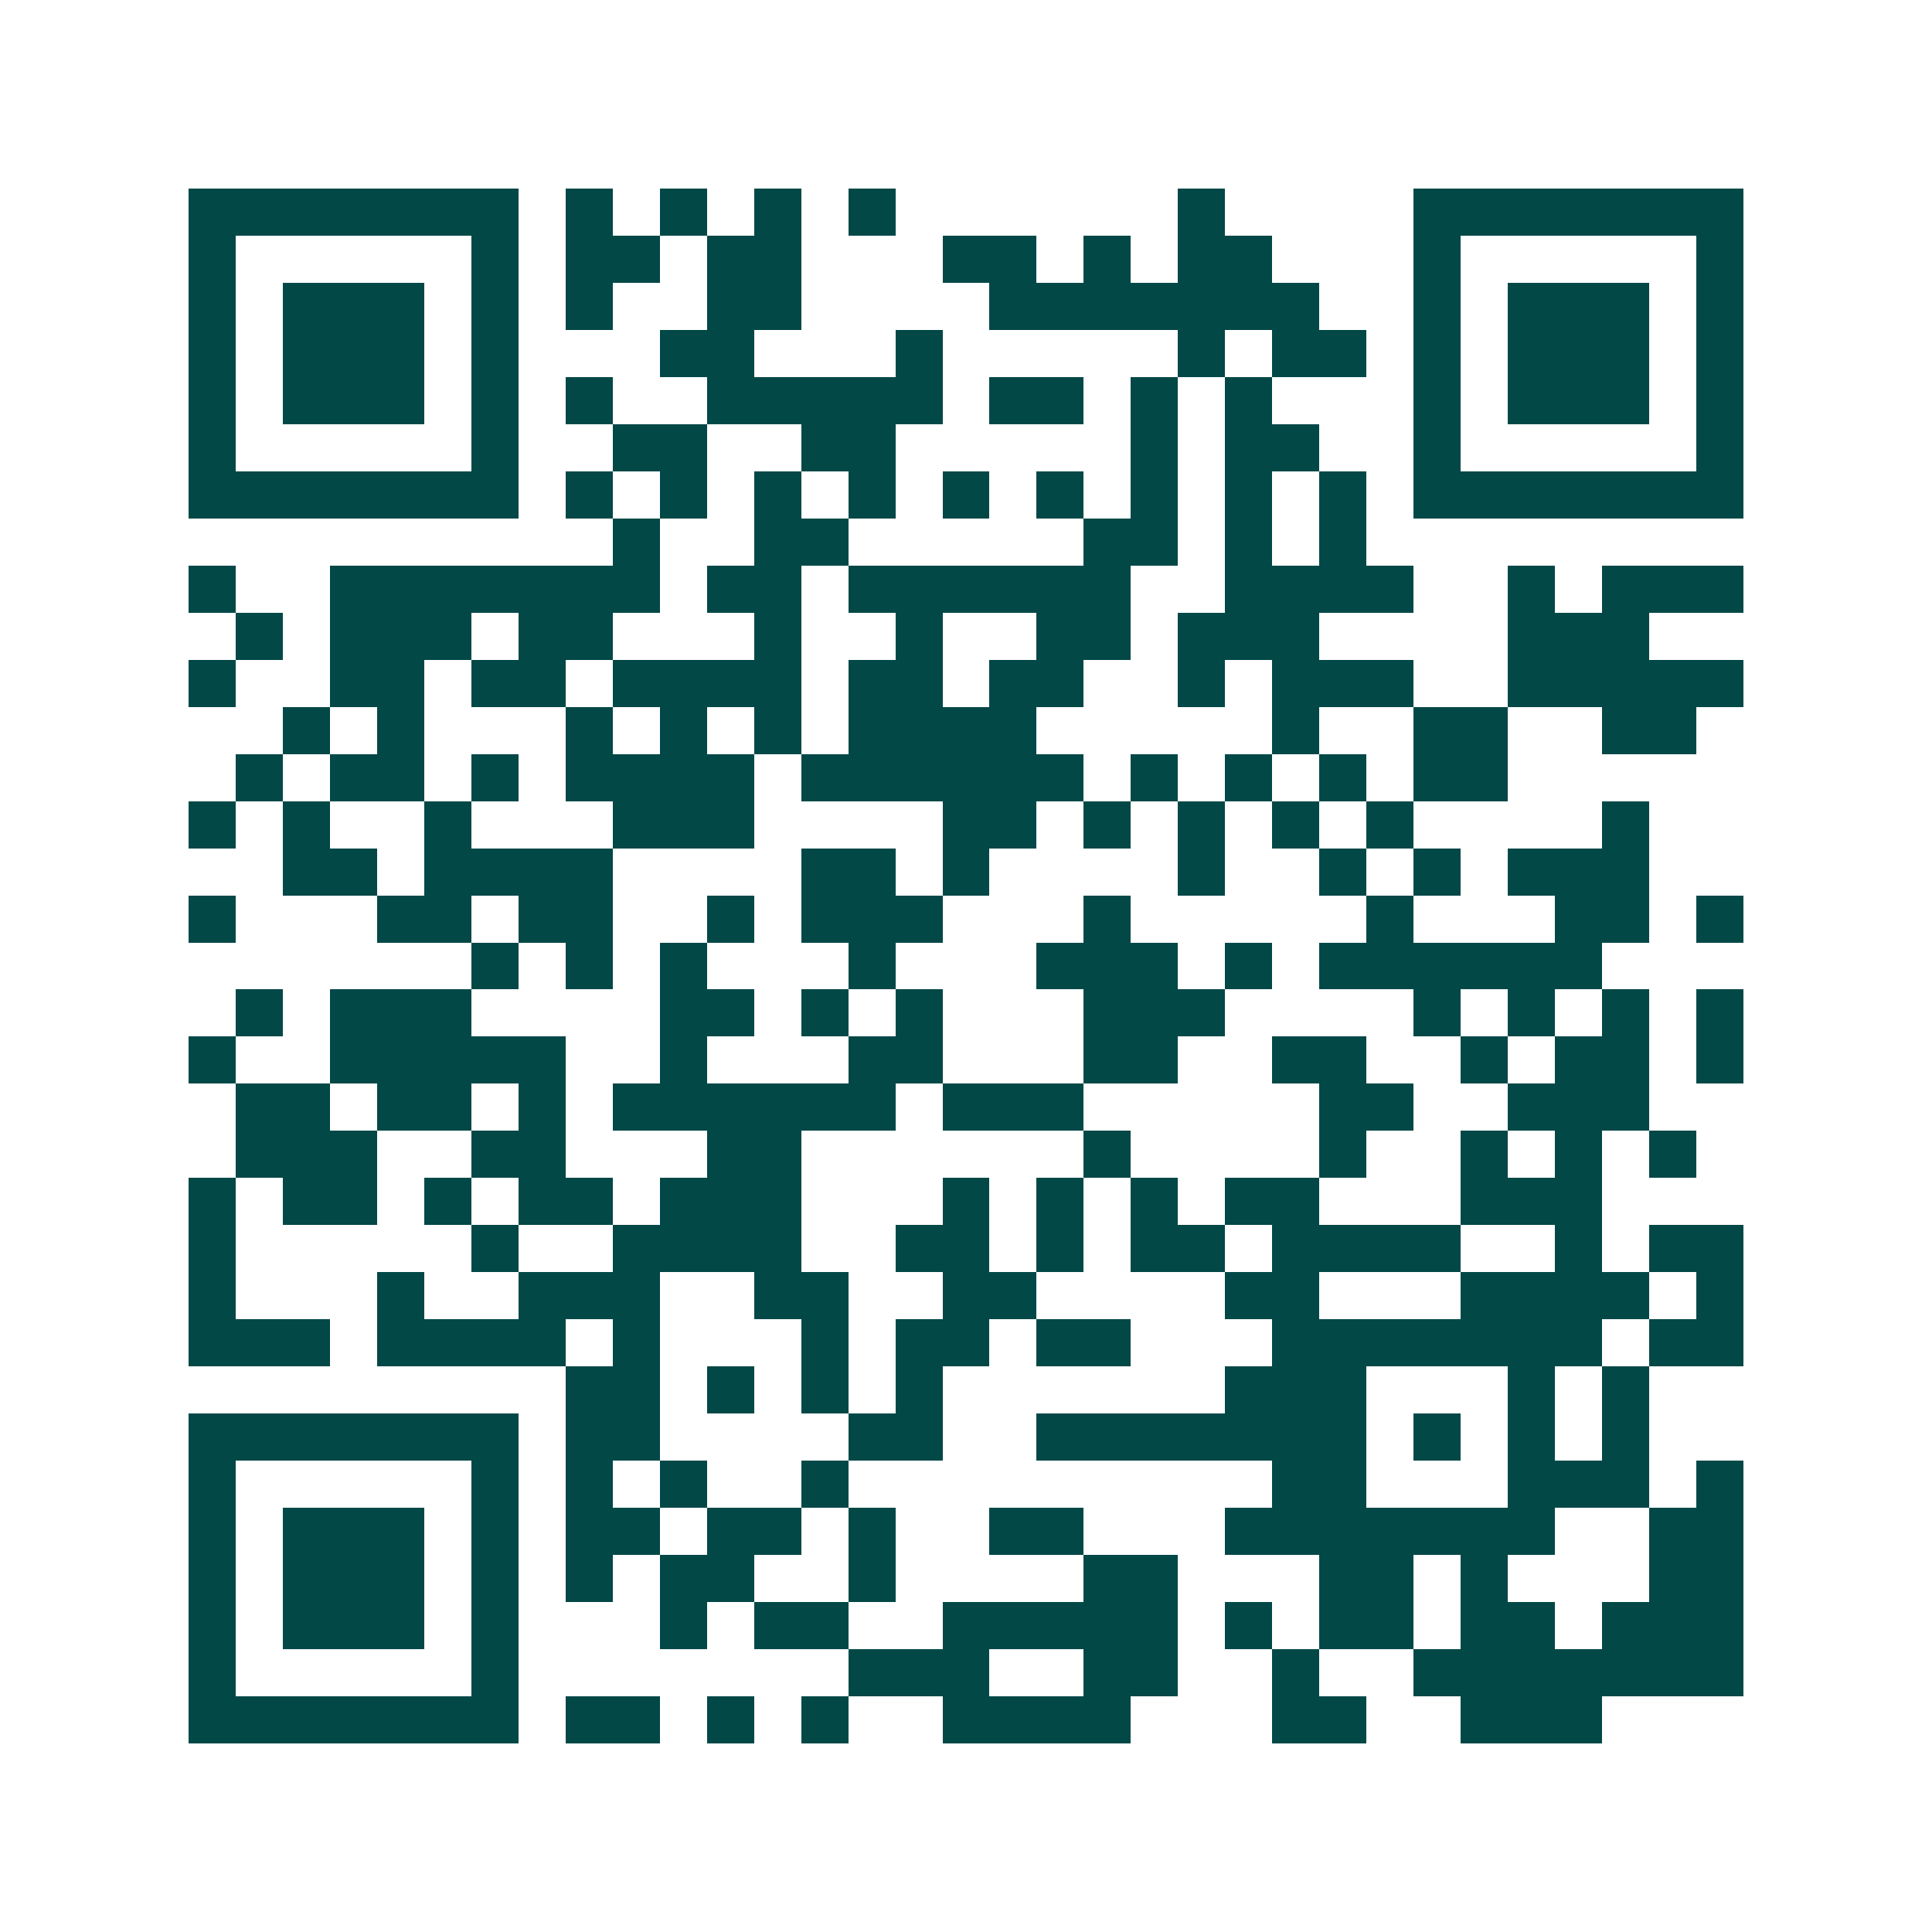 <svg xmlns="http://www.w3.org/2000/svg" width="200" height="200" viewBox="0 0 41 41" shape-rendering="crispEdges"><path fill="#ffffff" d="M0 0h41v41H0z"/><path stroke="#014847" d="M4 4.5h7m1 0h1m1 0h1m1 0h1m1 0h1m6 0h1m4 0h7M4 5.5h1m5 0h1m1 0h2m1 0h2m3 0h2m1 0h1m1 0h2m3 0h1m5 0h1M4 6.5h1m1 0h3m1 0h1m1 0h1m2 0h2m4 0h7m2 0h1m1 0h3m1 0h1M4 7.5h1m1 0h3m1 0h1m3 0h2m3 0h1m5 0h1m1 0h2m1 0h1m1 0h3m1 0h1M4 8.5h1m1 0h3m1 0h1m1 0h1m2 0h5m1 0h2m1 0h1m1 0h1m3 0h1m1 0h3m1 0h1M4 9.5h1m5 0h1m2 0h2m2 0h2m5 0h1m1 0h2m2 0h1m5 0h1M4 10.5h7m1 0h1m1 0h1m1 0h1m1 0h1m1 0h1m1 0h1m1 0h1m1 0h1m1 0h1m1 0h7M13 11.5h1m2 0h2m5 0h2m1 0h1m1 0h1M4 12.5h1m2 0h7m1 0h2m1 0h6m2 0h4m2 0h1m1 0h3M5 13.5h1m1 0h3m1 0h2m3 0h1m2 0h1m2 0h2m1 0h3m4 0h3M4 14.5h1m2 0h2m1 0h2m1 0h4m1 0h2m1 0h2m2 0h1m1 0h3m2 0h5M6 15.5h1m1 0h1m3 0h1m1 0h1m1 0h1m1 0h4m5 0h1m2 0h2m2 0h2M5 16.5h1m1 0h2m1 0h1m1 0h4m1 0h6m1 0h1m1 0h1m1 0h1m1 0h2M4 17.5h1m1 0h1m2 0h1m3 0h3m4 0h2m1 0h1m1 0h1m1 0h1m1 0h1m4 0h1M6 18.5h2m1 0h4m4 0h2m1 0h1m4 0h1m2 0h1m1 0h1m1 0h3M4 19.5h1m3 0h2m1 0h2m2 0h1m1 0h3m3 0h1m5 0h1m3 0h2m1 0h1M10 20.5h1m1 0h1m1 0h1m3 0h1m3 0h3m1 0h1m1 0h6M5 21.5h1m1 0h3m4 0h2m1 0h1m1 0h1m3 0h3m4 0h1m1 0h1m1 0h1m1 0h1M4 22.5h1m2 0h5m2 0h1m3 0h2m3 0h2m2 0h2m2 0h1m1 0h2m1 0h1M5 23.5h2m1 0h2m1 0h1m1 0h6m1 0h3m5 0h2m2 0h3M5 24.5h3m2 0h2m3 0h2m6 0h1m4 0h1m2 0h1m1 0h1m1 0h1M4 25.5h1m1 0h2m1 0h1m1 0h2m1 0h3m3 0h1m1 0h1m1 0h1m1 0h2m3 0h3M4 26.5h1m5 0h1m2 0h4m2 0h2m1 0h1m1 0h2m1 0h4m2 0h1m1 0h2M4 27.5h1m3 0h1m2 0h3m2 0h2m2 0h2m4 0h2m3 0h4m1 0h1M4 28.5h3m1 0h4m1 0h1m3 0h1m1 0h2m1 0h2m3 0h7m1 0h2M12 29.5h2m1 0h1m1 0h1m1 0h1m6 0h3m3 0h1m1 0h1M4 30.5h7m1 0h2m4 0h2m2 0h7m1 0h1m1 0h1m1 0h1M4 31.5h1m5 0h1m1 0h1m1 0h1m2 0h1m9 0h2m3 0h3m1 0h1M4 32.5h1m1 0h3m1 0h1m1 0h2m1 0h2m1 0h1m2 0h2m3 0h7m2 0h2M4 33.5h1m1 0h3m1 0h1m1 0h1m1 0h2m2 0h1m4 0h2m3 0h2m1 0h1m3 0h2M4 34.5h1m1 0h3m1 0h1m3 0h1m1 0h2m2 0h5m1 0h1m1 0h2m1 0h2m1 0h3M4 35.5h1m5 0h1m7 0h3m2 0h2m2 0h1m2 0h7M4 36.5h7m1 0h2m1 0h1m1 0h1m2 0h4m3 0h2m2 0h3"/></svg>
